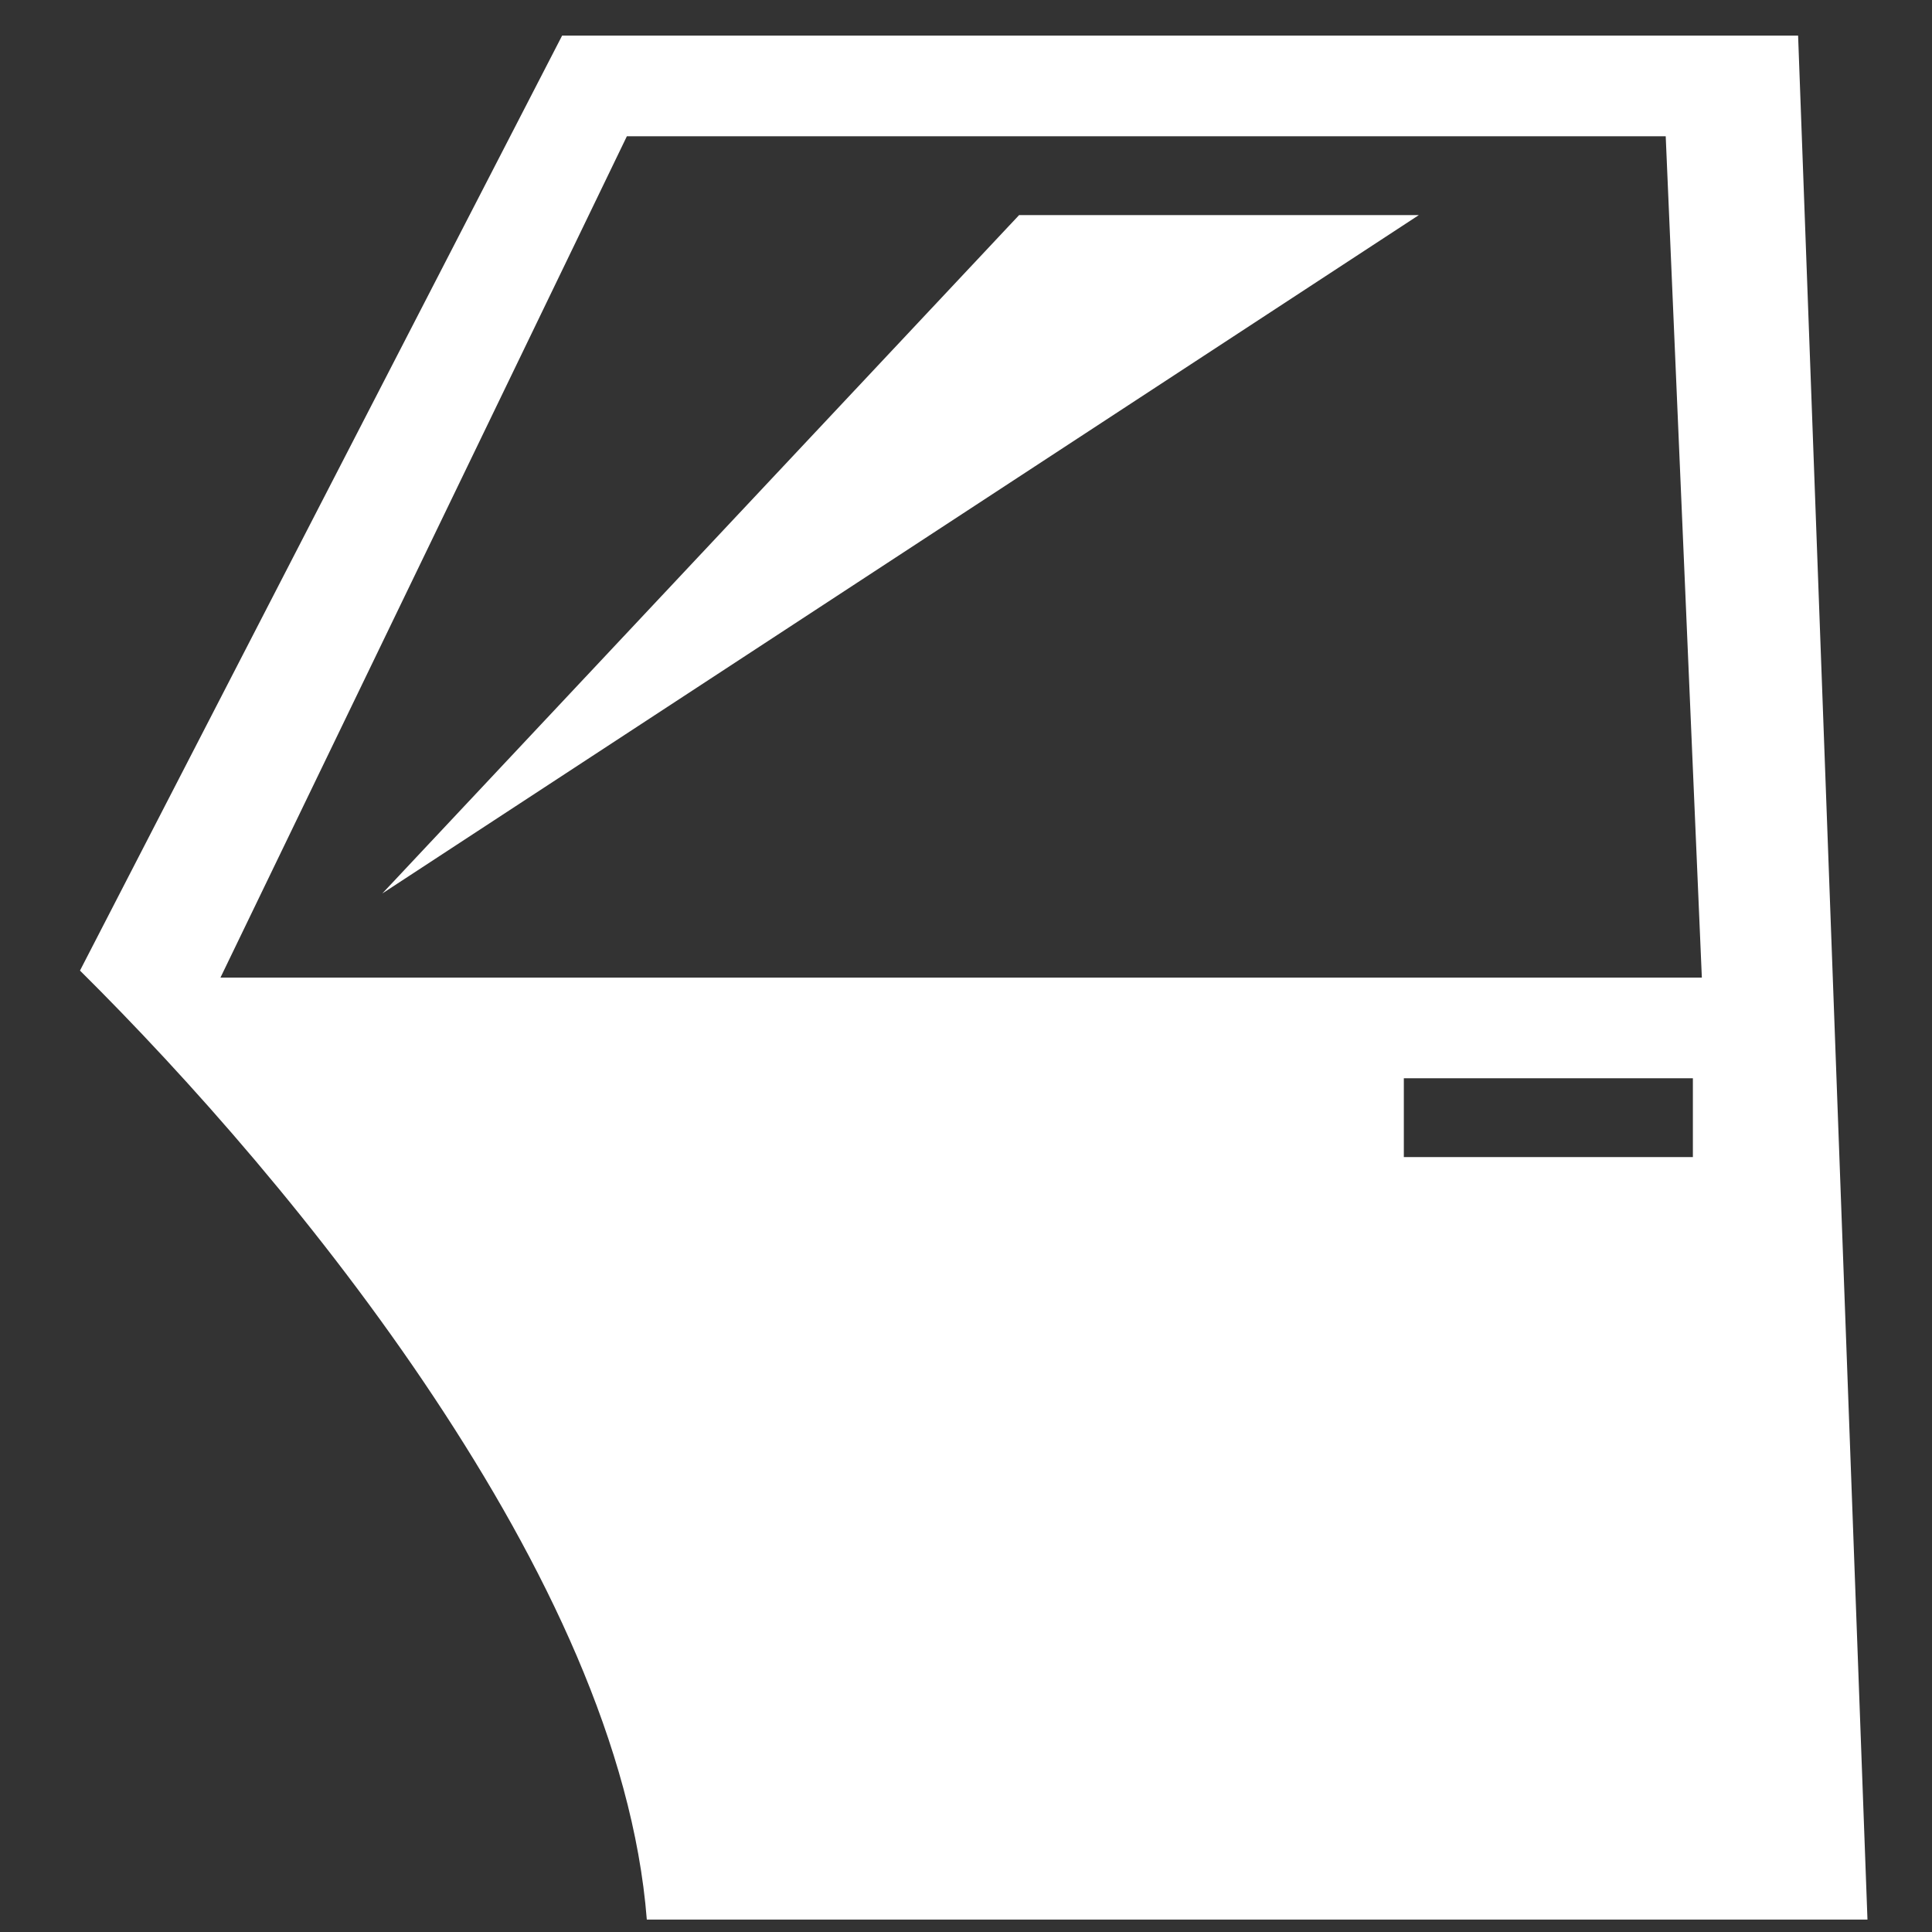 <svg width="500" height="500" viewBox="0 0 500 500" fill="none" xmlns="http://www.w3.org/2000/svg">
<rect x="0" y="0" width="500" height="500" fill="#333333" stroke="none"/>
<g clip-path="url(#clip0_19278_251)">
<mask id="mask0_19278_251" style="mask-type:luminance" maskUnits="userSpaceOnUse" x="0" y="0" width="500" height="500">
<path d="M500 0H0V500H500V0Z" fill="white"/>
</mask>
<g mask="url(#mask0_19278_251)">
<path d="M363.311 279.055H438.117V299.449H363.311V279.055ZM263.744 55.663L98.946 231.227L367.201 55.663H263.744ZM162.232 35.269H431.086L440.436 253H57.055L162.232 35.269ZM145.476 9.214L20.699 251.186C48.527 278.765 83.312 317.884 112.337 361.648C140.987 404.831 163.878 452.006 167.394 496.786H483.3L465.347 9.214H145.476Z" fill="white"/>
</g>
</g>
<defs>
<clipPath id="clip0_19278_251">
<rect width="500" height="500" fill="white"/>
</clipPath>
</defs>
</svg>
